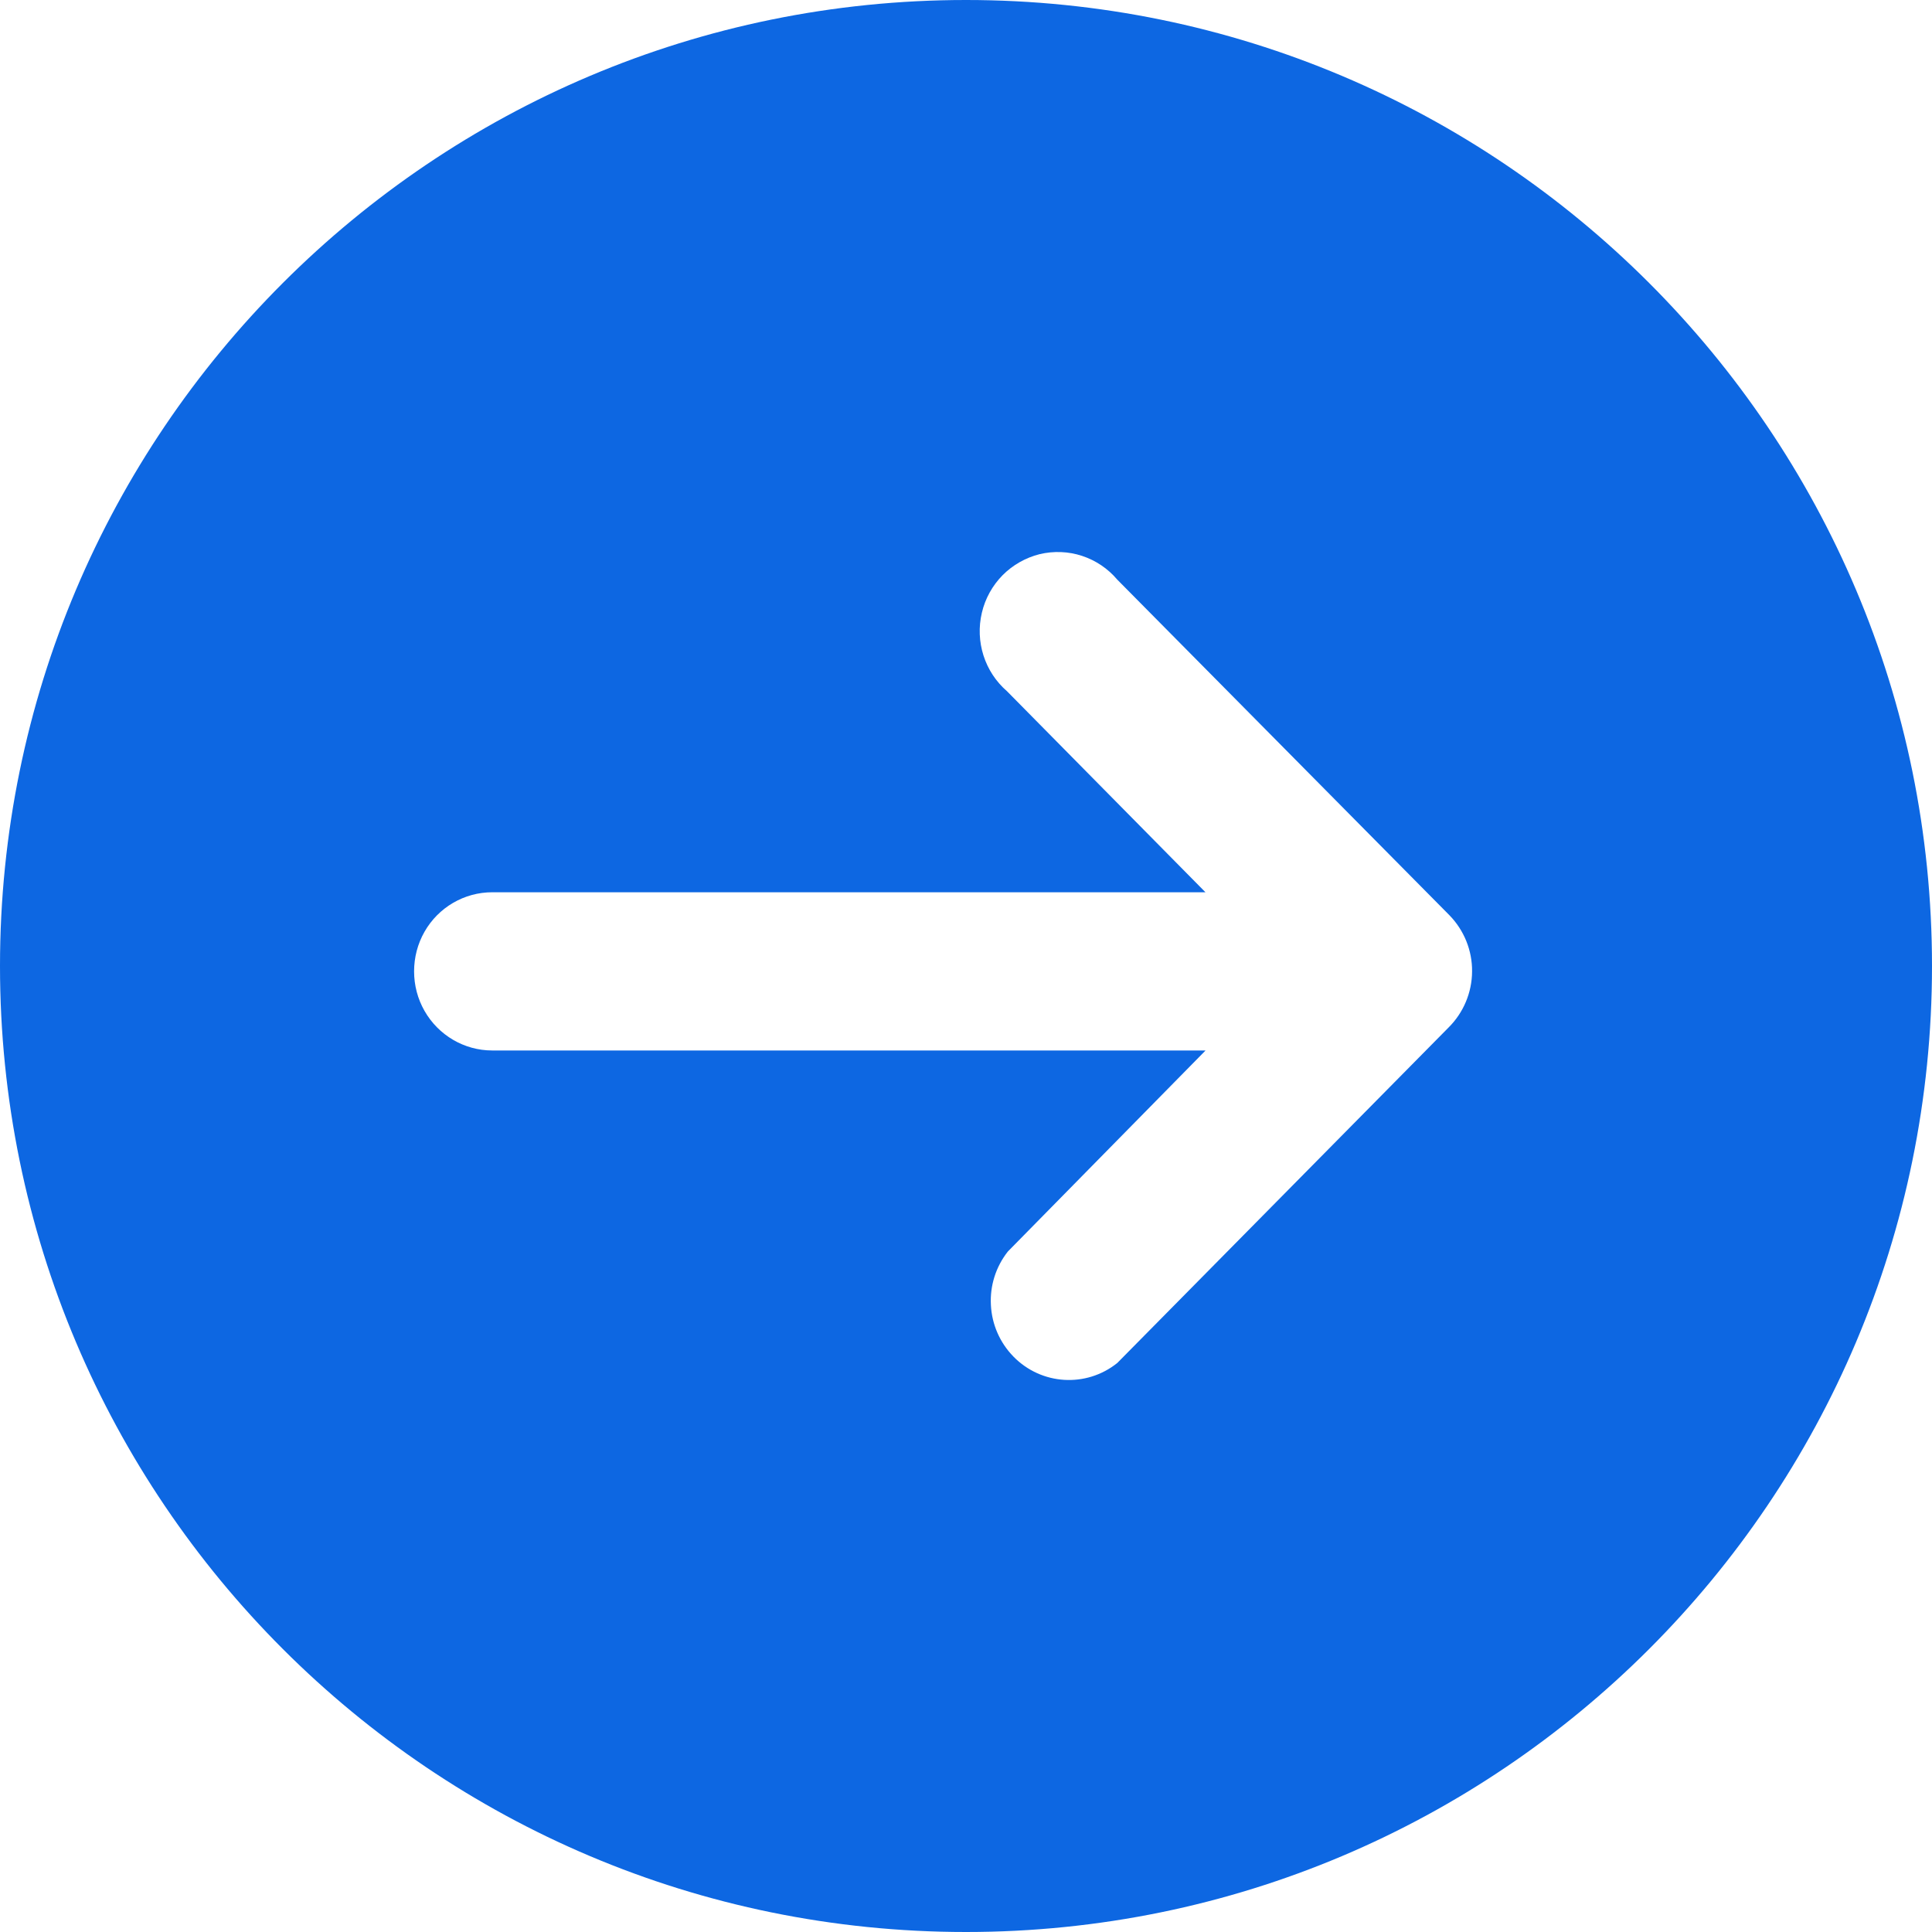 <svg width="18" height="18" viewBox="0 0 18 18" fill="none" xmlns="http://www.w3.org/2000/svg">
<path d="M9 0C13.971 0 18 4.029 18 9C18 13.971 13.971 18 9 18C4.029 18 0 13.971 0 9C0 4.029 4.029 0 9 0ZM9.686 5.163C9.555 5.196 9.435 5.264 9.34 5.36C9.246 5.456 9.179 5.576 9.148 5.708C9.084 5.977 9.174 6.26 9.382 6.44L11.231 8.313H4.586C4.326 8.313 4.085 8.453 3.955 8.681C3.891 8.793 3.858 8.92 3.858 9.05C3.858 9.179 3.891 9.306 3.955 9.418C4.085 9.646 4.326 9.787 4.585 9.787H11.232L9.39 11.66C9.278 11.802 9.222 11.979 9.232 12.159C9.241 12.34 9.316 12.51 9.442 12.639C9.702 12.905 10.119 12.931 10.409 12.699L13.496 9.573C13.635 9.435 13.714 9.247 13.715 9.051C13.717 8.855 13.64 8.666 13.503 8.526L10.409 5.4C10.323 5.298 10.209 5.221 10.081 5.179C9.954 5.137 9.817 5.132 9.686 5.163H9.686Z" fill="#0D67E2"/>
</svg>
